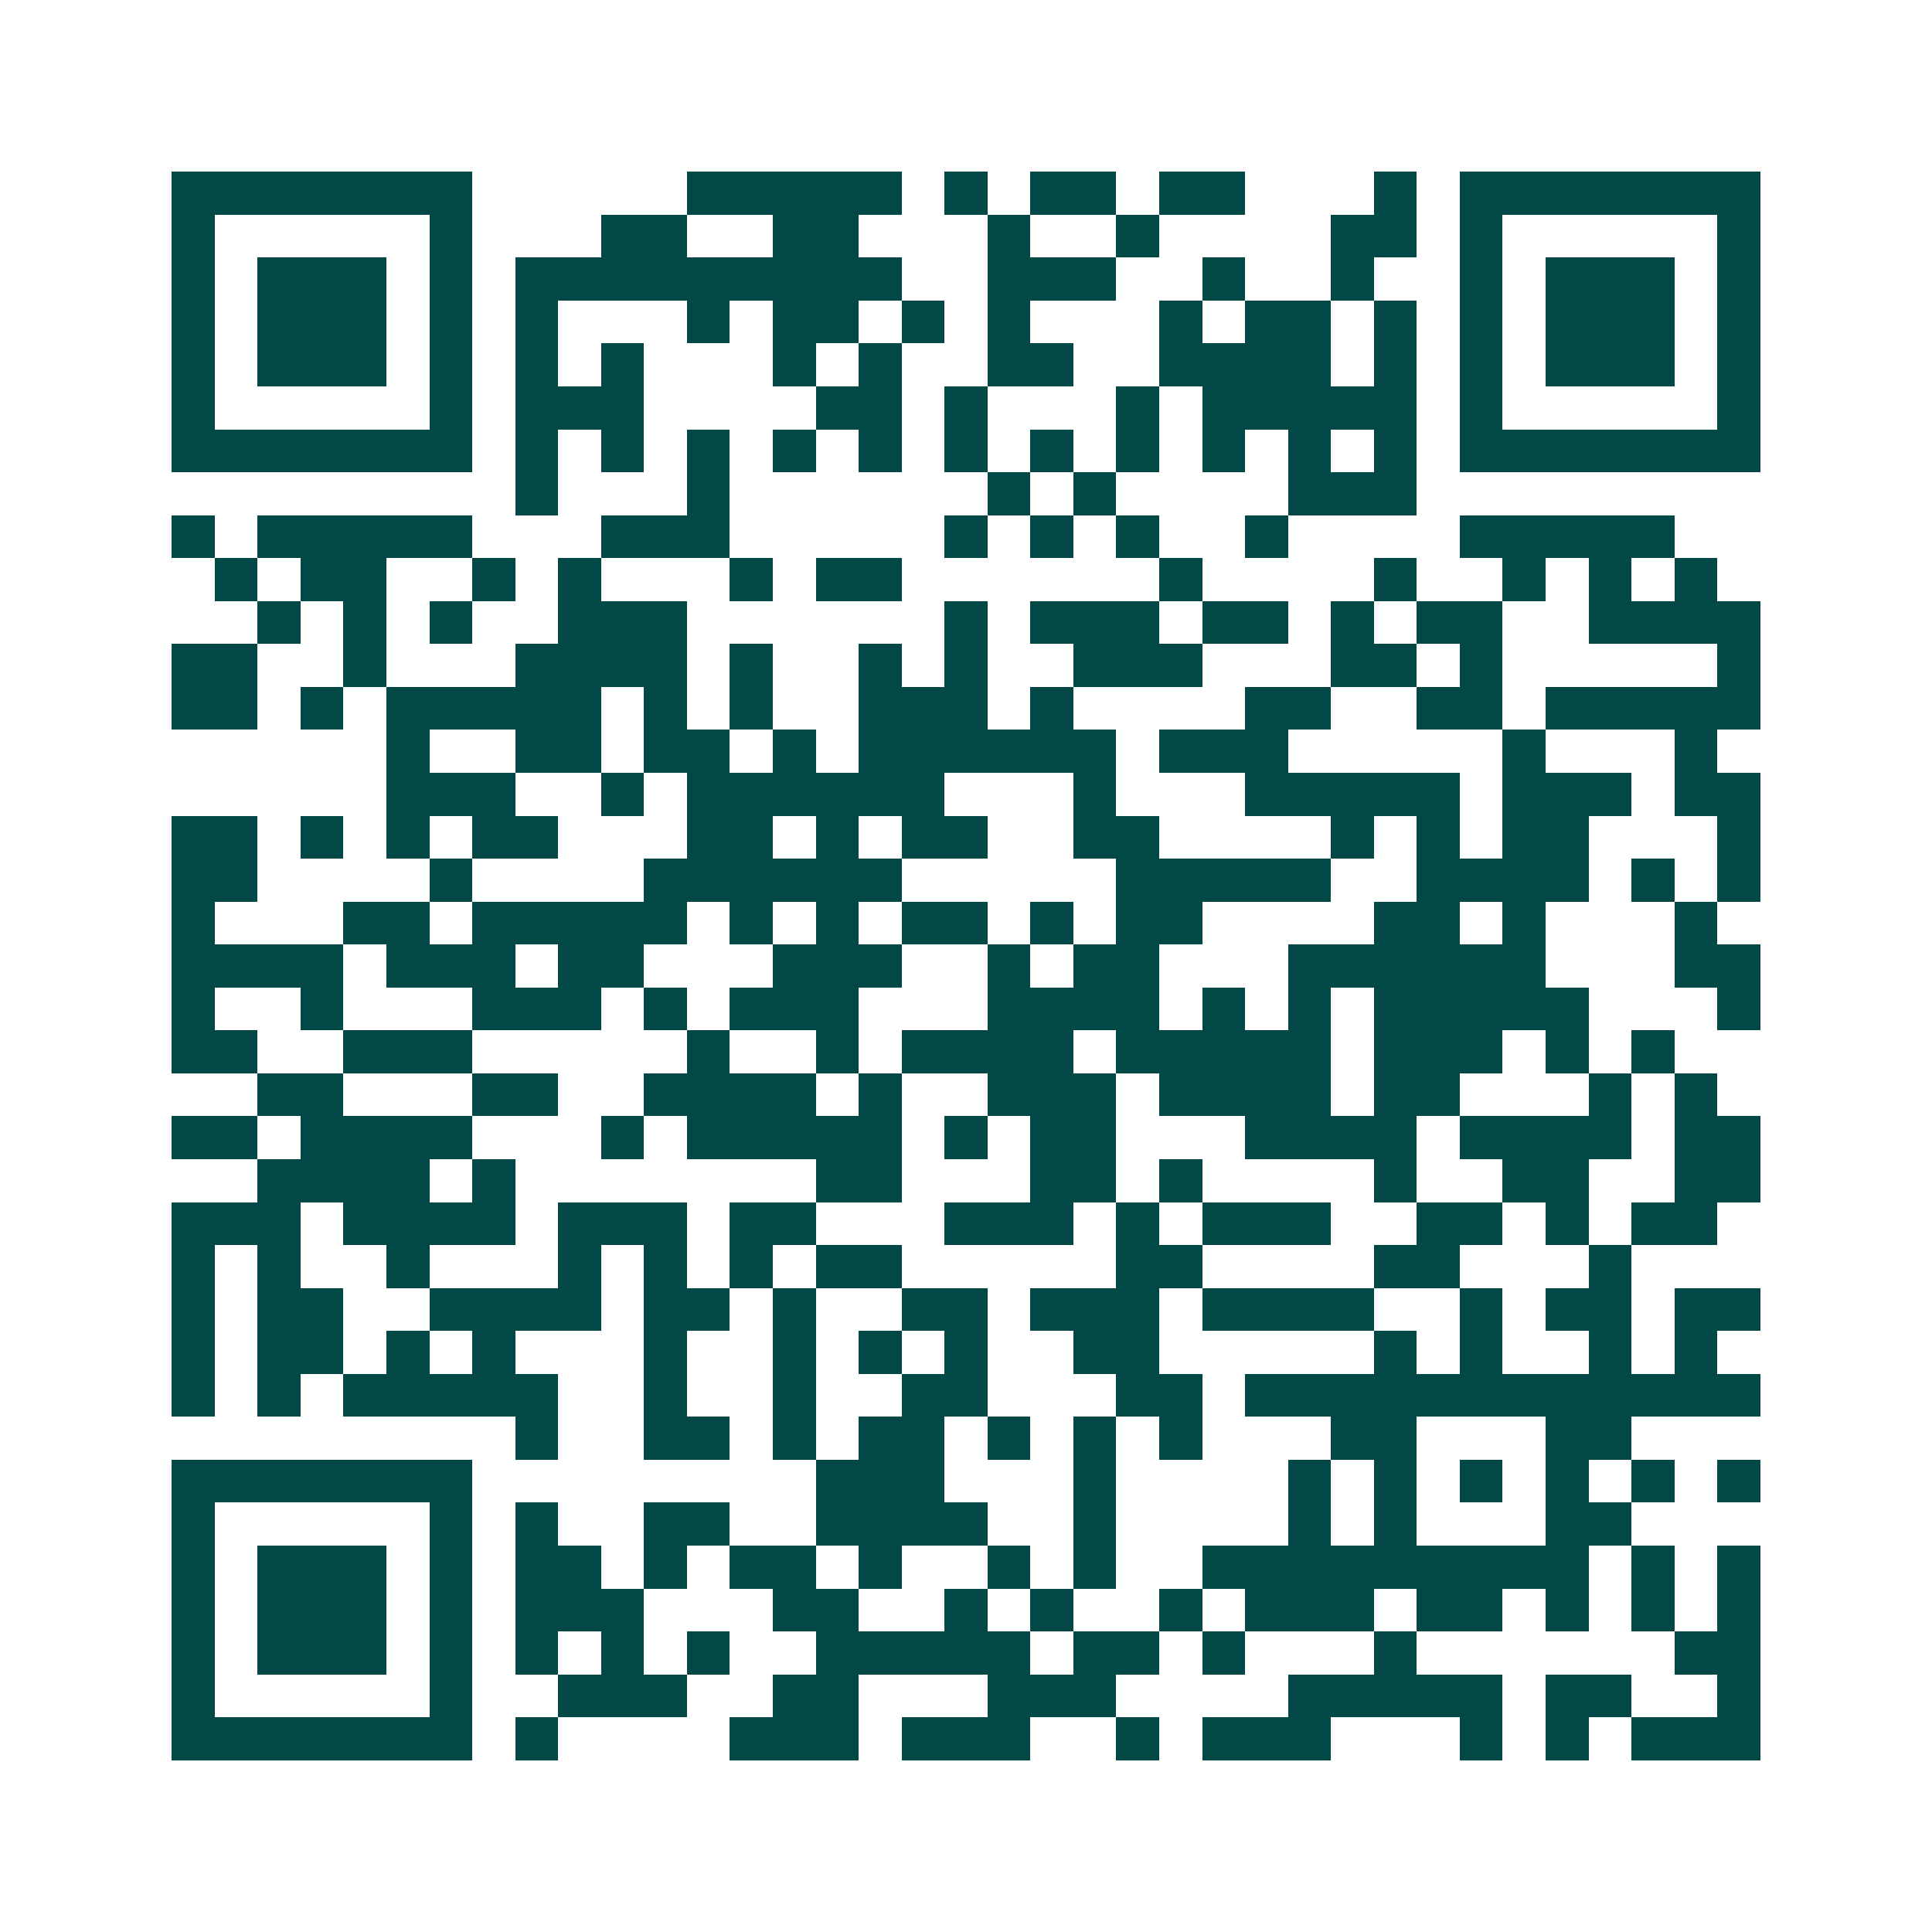 <svg xmlns="http://www.w3.org/2000/svg" width="200" height="200" viewBox="0 0 45 45" shape-rendering="crispEdges"><path fill="#ffffff" d="M0 0h45v45H0z"/><path stroke="#014847" d="M4 4.5h7m5 0h5m1 0h1m1 0h2m1 0h2m3 0h1m1 0h7M4 5.5h1m5 0h1m3 0h2m2 0h2m3 0h1m2 0h1m4 0h2m1 0h1m5 0h1M4 6.5h1m1 0h3m1 0h1m1 0h9m2 0h3m2 0h1m2 0h1m2 0h1m1 0h3m1 0h1M4 7.5h1m1 0h3m1 0h1m1 0h1m3 0h1m1 0h2m1 0h1m1 0h1m3 0h1m1 0h2m1 0h1m1 0h1m1 0h3m1 0h1M4 8.5h1m1 0h3m1 0h1m1 0h1m1 0h1m3 0h1m1 0h1m2 0h2m2 0h4m1 0h1m1 0h1m1 0h3m1 0h1M4 9.5h1m5 0h1m1 0h3m4 0h2m1 0h1m3 0h1m1 0h5m1 0h1m5 0h1M4 10.5h7m1 0h1m1 0h1m1 0h1m1 0h1m1 0h1m1 0h1m1 0h1m1 0h1m1 0h1m1 0h1m1 0h1m1 0h7M12 11.5h1m3 0h1m6 0h1m1 0h1m4 0h3M4 12.5h1m1 0h5m3 0h3m5 0h1m1 0h1m1 0h1m2 0h1m4 0h5M5 13.5h1m1 0h2m2 0h1m1 0h1m3 0h1m1 0h2m6 0h1m4 0h1m2 0h1m1 0h1m1 0h1M6 14.5h1m1 0h1m1 0h1m2 0h3m6 0h1m1 0h3m1 0h2m1 0h1m1 0h2m2 0h4M4 15.5h2m2 0h1m3 0h4m1 0h1m2 0h1m1 0h1m2 0h3m3 0h2m1 0h1m5 0h1M4 16.5h2m1 0h1m1 0h5m1 0h1m1 0h1m2 0h3m1 0h1m4 0h2m2 0h2m1 0h5M9 17.5h1m2 0h2m1 0h2m1 0h1m1 0h6m1 0h3m5 0h1m3 0h1M9 18.5h3m2 0h1m1 0h6m3 0h1m3 0h5m1 0h3m1 0h2M4 19.5h2m1 0h1m1 0h1m1 0h2m3 0h2m1 0h1m1 0h2m2 0h2m4 0h1m1 0h1m1 0h2m3 0h1M4 20.5h2m4 0h1m4 0h6m5 0h5m2 0h4m1 0h1m1 0h1M4 21.5h1m3 0h2m1 0h5m1 0h1m1 0h1m1 0h2m1 0h1m1 0h2m4 0h2m1 0h1m3 0h1M4 22.5h4m1 0h3m1 0h2m3 0h3m2 0h1m1 0h2m3 0h6m3 0h2M4 23.5h1m2 0h1m3 0h3m1 0h1m1 0h3m3 0h4m1 0h1m1 0h1m1 0h5m3 0h1M4 24.5h2m2 0h3m5 0h1m2 0h1m1 0h4m1 0h5m1 0h3m1 0h1m1 0h1M6 25.5h2m3 0h2m2 0h4m1 0h1m2 0h3m1 0h4m1 0h2m3 0h1m1 0h1M4 26.5h2m1 0h4m3 0h1m1 0h5m1 0h1m1 0h2m3 0h4m1 0h4m1 0h2M6 27.5h4m1 0h1m7 0h2m3 0h2m1 0h1m4 0h1m2 0h2m2 0h2M4 28.5h3m1 0h4m1 0h3m1 0h2m3 0h3m1 0h1m1 0h3m2 0h2m1 0h1m1 0h2M4 29.5h1m1 0h1m2 0h1m3 0h1m1 0h1m1 0h1m1 0h2m5 0h2m4 0h2m3 0h1M4 30.5h1m1 0h2m2 0h4m1 0h2m1 0h1m2 0h2m1 0h3m1 0h4m2 0h1m1 0h2m1 0h2M4 31.5h1m1 0h2m1 0h1m1 0h1m3 0h1m2 0h1m1 0h1m1 0h1m2 0h2m5 0h1m1 0h1m2 0h1m1 0h1M4 32.5h1m1 0h1m1 0h5m2 0h1m2 0h1m2 0h2m3 0h2m1 0h12M12 33.5h1m2 0h2m1 0h1m1 0h2m1 0h1m1 0h1m1 0h1m3 0h2m3 0h2M4 34.5h7m8 0h3m3 0h1m4 0h1m1 0h1m1 0h1m1 0h1m1 0h1m1 0h1M4 35.5h1m5 0h1m1 0h1m2 0h2m2 0h4m2 0h1m4 0h1m1 0h1m3 0h2M4 36.5h1m1 0h3m1 0h1m1 0h2m1 0h1m1 0h2m1 0h1m2 0h1m1 0h1m2 0h9m1 0h1m1 0h1M4 37.5h1m1 0h3m1 0h1m1 0h3m3 0h2m2 0h1m1 0h1m2 0h1m1 0h3m1 0h2m1 0h1m1 0h1m1 0h1M4 38.5h1m1 0h3m1 0h1m1 0h1m1 0h1m1 0h1m2 0h5m1 0h2m1 0h1m3 0h1m6 0h2M4 39.5h1m5 0h1m2 0h3m2 0h2m3 0h3m4 0h5m1 0h2m2 0h1M4 40.5h7m1 0h1m4 0h3m1 0h3m2 0h1m1 0h3m3 0h1m1 0h1m1 0h3"/></svg>
